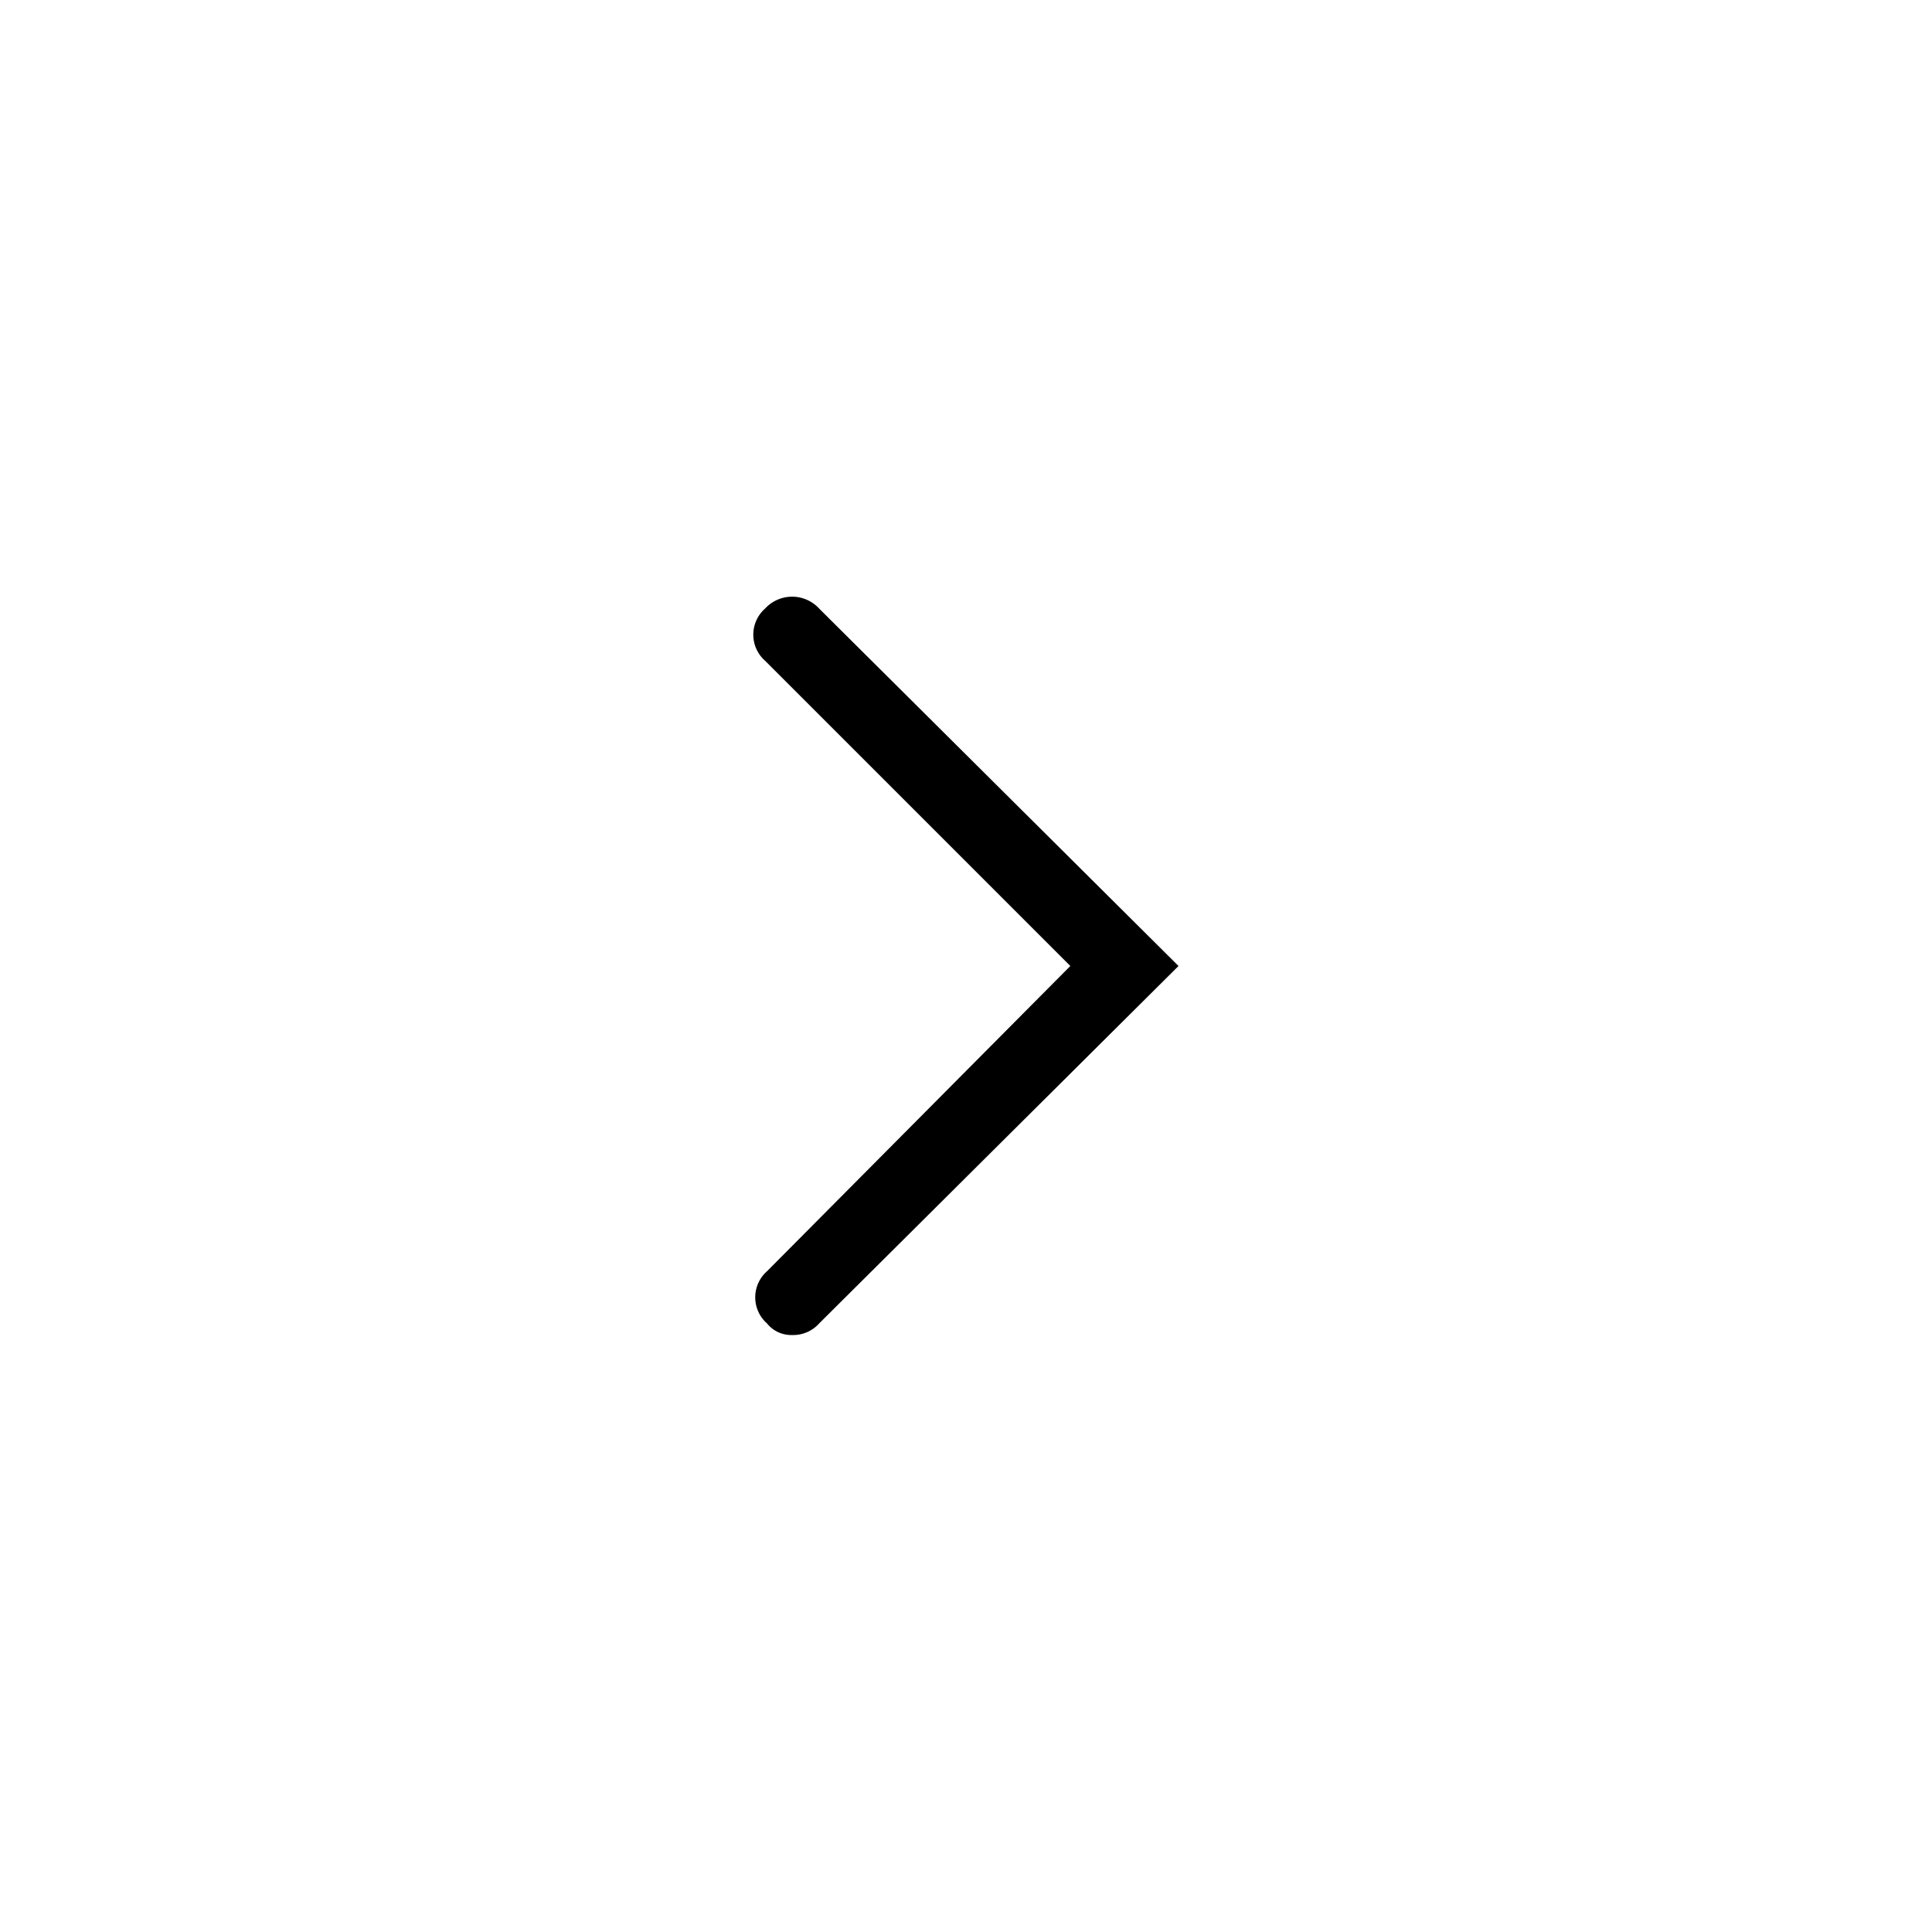<svg id="d1a03abb-9c07-4f40-9315-690c097ccb91" data-name="Ebene 1" xmlns="http://www.w3.org/2000/svg" viewBox="0 0 100 100"><title>2017_11_09_BR24_Icons_</title><path class="arrow" d="M42.4,31.5a1.9,1.9,0,0,0-2.8,0,1.8,1.8,0,0,0,0,2.7L55.4,50,39.7,65.8a1.8,1.8,0,0,0,0,2.7,1.6,1.6,0,0,0,1.3.6,1.8,1.8,0,0,0,1.4-.6L61,50Z"/></svg>